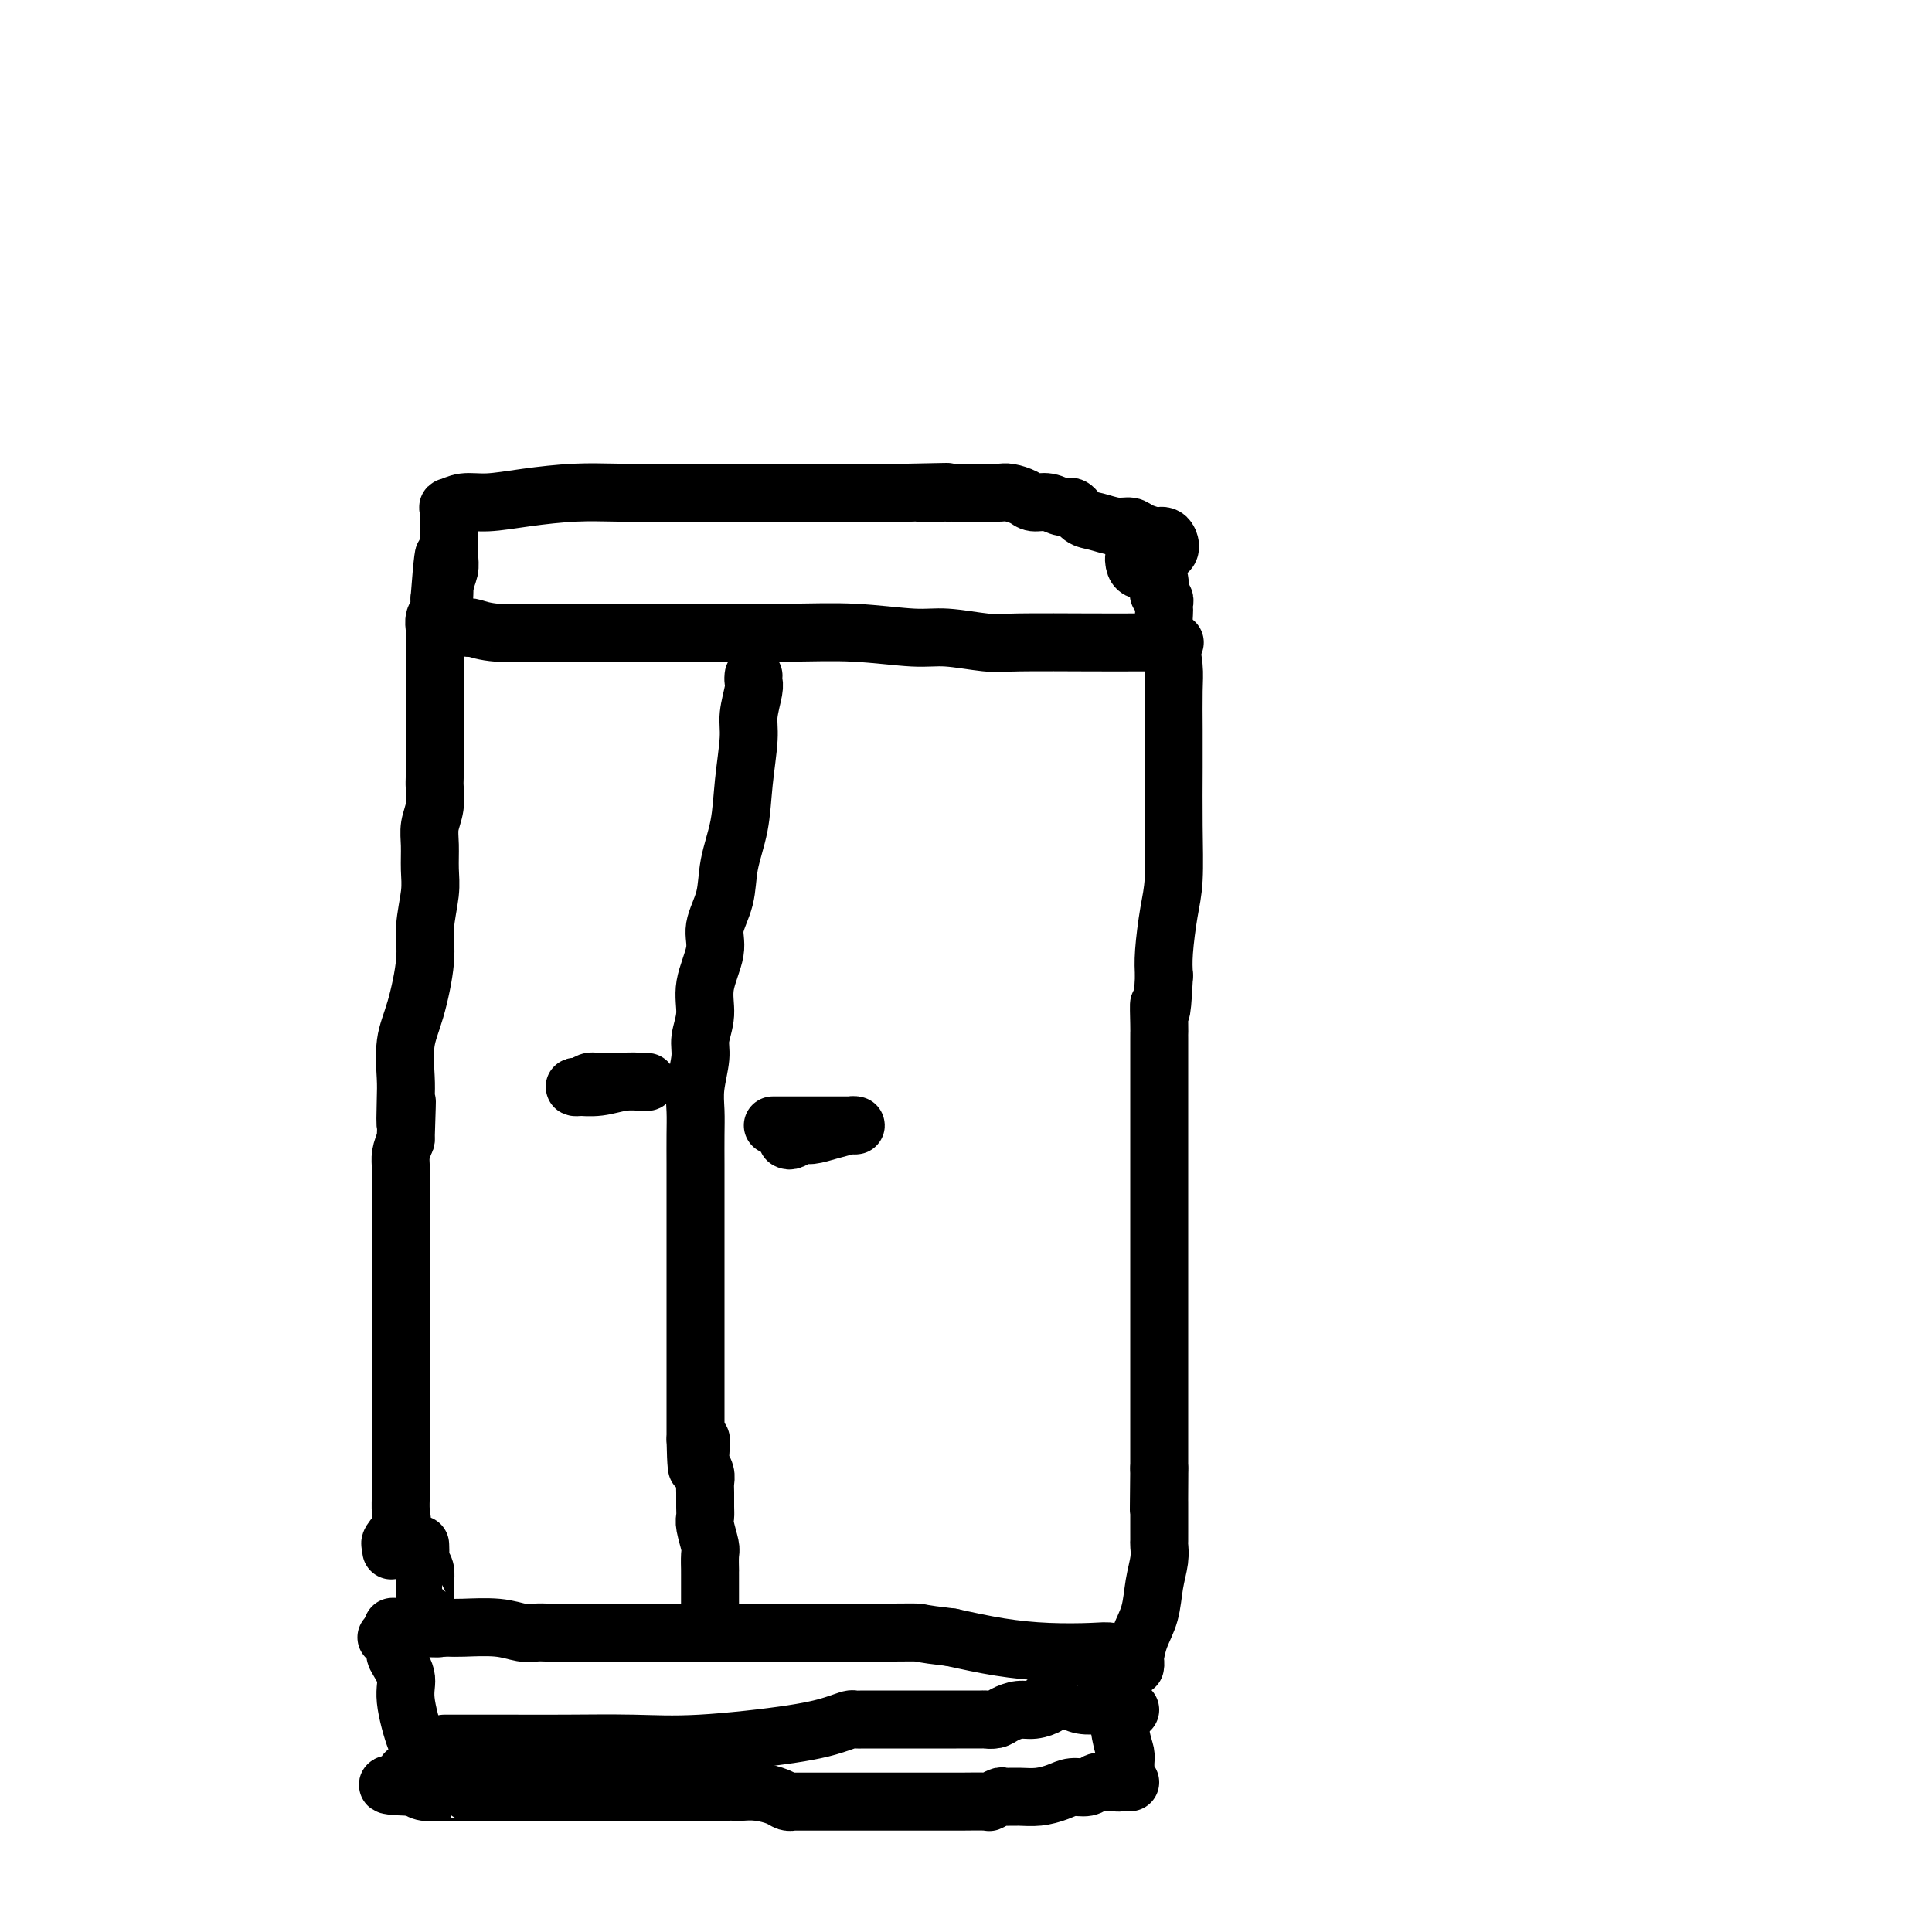 <svg viewBox='0 0 400 400' version='1.1' xmlns='http://www.w3.org/2000/svg' xmlns:xlink='http://www.w3.org/1999/xlink'><g fill='none' stroke='#000000' stroke-width='12' stroke-linecap='round' stroke-linejoin='round'><path d='M81,321c0.061,-0.382 0.121,-0.765 0,-1c-0.121,-0.235 -0.425,-0.324 0,-1c0.425,-0.676 1.578,-1.940 2,-3c0.422,-1.060 0.113,-1.918 0,-3c-0.113,-1.082 -0.030,-2.389 0,-4c0.030,-1.611 0.008,-3.527 0,-5c-0.008,-1.473 -0.002,-2.504 0,-5c0.002,-2.496 0.001,-6.458 0,-9c-0.001,-2.542 -0.000,-3.663 0,-5c0.000,-1.337 0.000,-2.890 0,-4c-0.000,-1.110 -0.000,-1.776 0,-3c0.000,-1.224 0.000,-3.004 0,-4c-0.000,-0.996 -0.000,-1.206 0,-2c0.000,-0.794 -0.000,-2.172 0,-3c0.000,-0.828 0.000,-1.106 0,-2c-0.000,-0.894 -0.000,-2.402 0,-3c0.000,-0.598 0.000,-0.285 0,-1c-0.000,-0.715 -0.000,-2.459 0,-4c0.000,-1.541 0.000,-2.881 0,-4c-0.000,-1.119 -0.001,-2.018 0,-3c0.001,-0.982 0.003,-2.048 0,-3c-0.003,-0.952 -0.011,-1.791 0,-3c0.011,-1.209 0.041,-2.787 0,-4c-0.041,-1.213 -0.155,-2.061 0,-3c0.155,-0.939 0.577,-1.970 1,-3'/><path d='M84,236c0.466,-13.869 0.130,-6.042 0,-4c-0.130,2.042 -0.055,-1.702 0,-4c0.055,-2.298 0.091,-3.150 0,-5c-0.091,-1.850 -0.308,-4.696 0,-7c0.308,-2.304 1.140,-4.064 2,-7c0.860,-2.936 1.747,-7.047 2,-10c0.253,-2.953 -0.129,-4.747 0,-7c0.129,-2.253 0.771,-4.965 1,-7c0.229,-2.035 0.047,-3.392 0,-5c-0.047,-1.608 0.040,-3.465 0,-5c-0.040,-1.535 -0.207,-2.747 0,-4c0.207,-1.253 0.787,-2.548 1,-4c0.213,-1.452 0.057,-3.062 0,-4c-0.057,-0.938 -0.015,-1.203 0,-2c0.015,-0.797 0.004,-2.124 0,-3c-0.004,-0.876 -0.001,-1.300 0,-2c0.001,-0.700 0.000,-1.674 0,-3c-0.000,-1.326 -0.000,-3.003 0,-4c0.000,-0.997 0.000,-1.314 0,-2c-0.000,-0.686 -0.000,-1.739 0,-3c0.000,-1.261 0.000,-2.728 0,-4c-0.000,-1.272 -0.001,-2.347 0,-3c0.001,-0.653 0.004,-0.883 0,-2c-0.004,-1.117 -0.015,-3.121 0,-4c0.015,-0.879 0.057,-0.635 0,-1c-0.057,-0.365 -0.211,-1.341 0,-2c0.211,-0.659 0.789,-1.001 1,-1c0.211,0.001 0.057,0.347 0,0c-0.057,-0.347 -0.016,-1.385 0,-2c0.016,-0.615 0.008,-0.808 0,-1'/><path d='M91,124c1.326,-17.548 1.140,-5.417 1,-1c-0.140,4.417 -0.234,1.120 0,-1c0.234,-2.120 0.794,-3.064 1,-4c0.206,-0.936 0.056,-1.862 0,-3c-0.056,-1.138 -0.017,-2.486 0,-4c0.017,-1.514 0.012,-3.194 0,-4c-0.012,-0.806 -0.033,-0.737 0,-1c0.033,-0.263 0.118,-0.858 0,-1c-0.118,-0.142 -0.439,0.168 0,0c0.439,-0.168 1.639,-0.816 3,-1c1.361,-0.184 2.883,0.094 5,0c2.117,-0.094 4.829,-0.561 8,-1c3.171,-0.439 6.803,-0.850 10,-1c3.197,-0.150 5.961,-0.040 9,0c3.039,0.040 6.355,0.011 11,0c4.645,-0.011 10.621,-0.003 15,0c4.379,0.003 7.162,0.001 10,0c2.838,-0.001 5.730,-0.000 8,0c2.270,0.000 3.916,0.000 5,0c1.084,-0.000 1.606,-0.000 2,0c0.394,0.000 0.661,0.000 1,0c0.339,-0.000 0.751,-0.000 1,0c0.249,0.000 0.336,0.000 1,0c0.664,-0.000 1.904,-0.000 3,0c1.096,0.000 2.048,0.000 3,0'/><path d='M188,102c14.669,-0.309 5.340,-0.083 3,0c-2.340,0.083 2.308,0.022 4,0c1.692,-0.022 0.428,-0.006 1,0c0.572,0.006 2.978,0.002 4,0c1.022,-0.002 0.658,-0.000 1,0c0.342,0.000 1.389,-0.001 2,0c0.611,0.001 0.787,0.003 1,0c0.213,-0.003 0.465,-0.011 1,0c0.535,0.011 1.353,0.040 2,0c0.647,-0.040 1.121,-0.150 2,0c0.879,0.150 2.161,0.560 3,1c0.839,0.440 1.235,0.909 2,1c0.765,0.091 1.898,-0.197 3,0c1.102,0.197 2.175,0.880 3,1c0.825,0.120 1.404,-0.322 2,0c0.596,0.322 1.208,1.410 2,2c0.792,0.590 1.764,0.684 3,1c1.236,0.316 2.737,0.855 4,1c1.263,0.145 2.289,-0.105 3,0c0.711,0.105 1.108,0.566 2,1c0.892,0.434 2.279,0.841 3,1c0.721,0.159 0.775,0.070 1,0c0.225,-0.070 0.620,-0.121 1,0c0.380,0.121 0.743,0.414 1,1c0.257,0.586 0.406,1.464 0,2c-0.406,0.536 -1.366,0.731 -2,1c-0.634,0.269 -0.940,0.611 -1,1c-0.060,0.389 0.126,0.825 0,1c-0.126,0.175 -0.563,0.087 -1,0'/><path d='M238,117c-0.799,0.993 -0.797,0.974 -1,1c-0.203,0.026 -0.611,0.095 -1,0c-0.389,-0.095 -0.759,-0.354 -1,-1c-0.241,-0.646 -0.351,-1.680 0,-2c0.351,-0.320 1.165,0.075 2,0c0.835,-0.075 1.692,-0.621 2,0c0.308,0.621 0.068,2.407 0,3c-0.068,0.593 0.034,-0.009 0,0c-0.034,0.009 -0.206,0.629 0,1c0.206,0.371 0.791,0.495 1,1c0.209,0.505 0.042,1.392 0,2c-0.042,0.608 0.041,0.937 0,1c-0.041,0.063 -0.207,-0.140 0,0c0.207,0.140 0.787,0.621 1,1c0.213,0.379 0.060,0.655 0,1c-0.060,0.345 -0.026,0.759 0,1c0.026,0.241 0.046,0.308 0,1c-0.046,0.692 -0.156,2.010 0,3c0.156,0.990 0.578,1.651 1,3c0.422,1.349 0.845,3.384 1,5c0.155,1.616 0.042,2.812 0,5c-0.042,2.188 -0.014,5.369 0,8c0.014,2.631 0.014,4.713 0,8c-0.014,3.287 -0.042,7.779 0,12c0.042,4.221 0.156,8.173 0,11c-0.156,2.827 -0.580,4.530 -1,7c-0.420,2.470 -0.834,5.706 -1,8c-0.166,2.294 -0.083,3.647 0,5'/><path d='M241,202c-0.536,11.047 -0.876,6.665 -1,6c-0.124,-0.665 -0.033,2.387 0,4c0.033,1.613 0.009,1.788 0,2c-0.009,0.212 -0.002,0.463 0,1c0.002,0.537 0.001,1.360 0,2c-0.001,0.640 -0.000,1.097 0,2c0.000,0.903 0.000,2.254 0,3c-0.000,0.746 -0.000,0.889 0,2c0.000,1.111 0.000,3.191 0,4c-0.000,0.809 -0.000,0.346 0,1c0.000,0.654 0.000,2.425 0,4c-0.000,1.575 -0.000,2.955 0,4c0.000,1.045 0.000,1.757 0,3c-0.000,1.243 -0.000,3.018 0,4c0.000,0.982 0.000,1.171 0,2c-0.000,0.829 -0.000,2.298 0,4c0.000,1.702 0.000,3.636 0,5c-0.000,1.364 -0.000,2.156 0,4c0.000,1.844 0.000,4.738 0,7c-0.000,2.262 -0.000,3.890 0,6c0.000,2.110 0.000,4.701 0,7c-0.000,2.299 -0.000,4.308 0,6c0.000,1.692 0.000,3.069 0,5c0.000,1.931 0.000,4.415 0,6c0.000,1.585 0.000,2.270 0,3c0.000,0.730 0.000,1.505 0,2c0.000,0.495 0.000,0.710 0,1c0.000,0.290 0.000,0.654 0,1c0.000,0.346 0.000,0.673 0,1'/><path d='M240,304c-0.155,16.079 -0.041,5.278 0,2c0.041,-3.278 0.011,0.967 0,3c-0.011,2.033 -0.003,1.854 0,2c0.003,0.146 0.001,0.617 0,1c-0.001,0.383 -0.000,0.679 0,1c0.000,0.321 0.000,0.667 0,1c-0.000,0.333 -0.000,0.651 0,1c0.000,0.349 0.001,0.728 0,1c-0.001,0.272 -0.003,0.437 0,1c0.003,0.563 0.013,1.525 0,2c-0.013,0.475 -0.048,0.464 0,1c0.048,0.536 0.181,1.618 0,3c-0.181,1.382 -0.675,3.063 -1,5c-0.325,1.937 -0.479,4.130 -1,6c-0.521,1.870 -1.408,3.416 -2,5c-0.592,1.584 -0.890,3.206 -1,4c-0.110,0.794 -0.032,0.759 0,1c0.032,0.241 0.016,0.759 0,1c-0.016,0.241 -0.034,0.204 0,0c0.034,-0.204 0.120,-0.577 0,-1c-0.120,-0.423 -0.447,-0.897 -1,-1c-0.553,-0.103 -1.333,0.166 -2,0c-0.667,-0.166 -1.220,-0.768 -2,-1c-0.780,-0.232 -1.786,-0.093 -4,0c-2.214,0.093 -5.634,0.140 -9,0c-3.366,-0.140 -6.676,-0.469 -10,-1c-3.324,-0.531 -6.662,-1.266 -10,-2'/><path d='M197,339c-7.212,-0.845 -6.241,-0.959 -7,-1c-0.759,-0.041 -3.249,-0.011 -5,0c-1.751,0.011 -2.765,0.003 -4,0c-1.235,-0.003 -2.693,-0.001 -4,0c-1.307,0.001 -2.464,0.000 -4,0c-1.536,-0.000 -3.452,-0.000 -5,0c-1.548,0.000 -2.729,0.000 -4,0c-1.271,-0.000 -2.633,-0.000 -4,0c-1.367,0.000 -2.740,0.000 -4,0c-1.260,-0.000 -2.407,-0.000 -4,0c-1.593,0.000 -3.634,0.000 -5,0c-1.366,-0.000 -2.059,0.000 -3,0c-0.941,-0.000 -2.130,-0.000 -3,0c-0.870,0.000 -1.422,0.000 -2,0c-0.578,-0.000 -1.181,-0.000 -2,0c-0.819,0.000 -1.855,0.000 -4,0c-2.145,-0.000 -5.401,-0.000 -8,0c-2.599,0.000 -4.541,0.000 -6,0c-1.459,-0.000 -2.435,-0.000 -3,0c-0.565,0.000 -0.720,0.001 -1,0c-0.280,-0.001 -0.686,-0.004 -1,0c-0.314,0.004 -0.535,0.015 -1,0c-0.465,-0.015 -1.174,-0.057 -2,0c-0.826,0.057 -1.769,0.211 -3,0c-1.231,-0.211 -2.750,-0.789 -5,-1c-2.250,-0.211 -5.232,-0.057 -7,0c-1.768,0.057 -2.322,0.015 -3,0c-0.678,-0.015 -1.479,-0.004 -2,0c-0.521,0.004 -0.760,0.002 -1,0'/><path d='M90,337c-16.719,-0.328 -5.016,-0.148 -1,0c4.016,0.148 0.344,0.265 -1,0c-1.344,-0.265 -0.360,-0.910 0,-1c0.360,-0.090 0.096,0.376 0,0c-0.096,-0.376 -0.026,-1.595 0,-2c0.026,-0.405 0.007,0.005 0,0c-0.007,-0.005 -0.001,-0.424 0,-1c0.001,-0.576 -0.004,-1.310 0,-2c0.004,-0.690 0.015,-1.335 0,-2c-0.015,-0.665 -0.057,-1.348 0,-2c0.057,-0.652 0.211,-1.271 0,-2c-0.211,-0.729 -0.789,-1.566 -1,-2c-0.211,-0.434 -0.057,-0.463 0,-1c0.057,-0.537 0.016,-1.582 0,-2c-0.016,-0.418 -0.008,-0.209 0,0'/><path d='M97,130c0.105,-0.113 0.209,-0.227 1,0c0.791,0.227 2.268,0.793 5,1c2.732,0.207 6.721,0.054 11,0c4.279,-0.054 8.850,-0.011 14,0c5.150,0.011 10.880,-0.012 17,0c6.120,0.012 12.629,0.060 18,0c5.371,-0.060 9.603,-0.226 14,0c4.397,0.226 8.960,0.845 12,1c3.040,0.155 4.556,-0.155 7,0c2.444,0.155 5.816,0.773 8,1c2.184,0.227 3.181,0.061 7,0c3.819,-0.061 10.460,-0.016 15,0c4.540,0.016 6.980,0.004 9,0c2.020,-0.004 3.621,-0.001 5,0c1.379,0.001 2.537,0.000 3,0c0.463,-0.000 0.232,-0.000 0,0'/><path d='M156,140c0.009,-0.086 0.017,-0.173 0,0c-0.017,0.173 -0.060,0.605 0,1c0.060,0.395 0.225,0.753 0,2c-0.225,1.247 -0.838,3.384 -1,5c-0.162,1.616 0.127,2.709 0,5c-0.127,2.291 -0.669,5.778 -1,9c-0.331,3.222 -0.451,6.179 -1,9c-0.549,2.821 -1.528,5.506 -2,8c-0.472,2.494 -0.437,4.798 -1,7c-0.563,2.202 -1.724,4.301 -2,6c-0.276,1.699 0.333,2.997 0,5c-0.333,2.003 -1.610,4.709 -2,7c-0.390,2.291 0.106,4.166 0,6c-0.106,1.834 -0.813,3.626 -1,5c-0.187,1.374 0.146,2.330 0,4c-0.146,1.670 -0.771,4.053 -1,6c-0.229,1.947 -0.061,3.459 0,5c0.061,1.541 0.016,3.112 0,5c-0.016,1.888 -0.004,4.094 0,6c0.004,1.906 0.001,3.514 0,5c-0.001,1.486 -0.000,2.851 0,5c0.000,2.149 0.000,5.082 0,7c-0.000,1.918 -0.000,2.821 0,5c0.000,2.179 0.000,5.636 0,8c-0.000,2.364 -0.000,3.636 0,5c0.000,1.364 0.000,2.818 0,4c-0.000,1.182 -0.000,2.090 0,3c0.000,0.910 0.000,1.821 0,3c-0.000,1.179 -0.000,2.625 0,4c0.000,1.375 0.000,2.679 0,4c-0.000,1.321 -0.000,2.661 0,4'/><path d='M144,298c0.222,11.424 0.777,3.484 1,1c0.223,-2.484 0.112,0.488 0,2c-0.112,1.512 -0.226,1.563 0,2c0.226,0.437 0.793,1.258 1,2c0.207,0.742 0.054,1.404 0,2c-0.054,0.596 -0.011,1.126 0,2c0.011,0.874 -0.011,2.091 0,3c0.011,0.909 0.056,1.509 0,2c-0.056,0.491 -0.211,0.874 0,2c0.211,1.126 0.789,2.997 1,4c0.211,1.003 0.057,1.140 0,2c-0.057,0.860 -0.015,2.443 0,3c0.015,0.557 0.004,0.086 0,0c-0.004,-0.086 -0.001,0.212 0,1c0.001,0.788 0.000,2.067 0,3c-0.000,0.933 -0.000,1.520 0,2c0.000,0.480 0.000,0.851 0,1c-0.000,0.149 -0.000,0.074 0,0'/><path d='M163,236c0.232,0.119 0.465,0.238 1,0c0.535,-0.238 1.373,-0.834 2,-1c0.627,-0.166 1.043,0.099 2,0c0.957,-0.099 2.454,-0.562 4,-1c1.546,-0.438 3.140,-0.849 4,-1c0.860,-0.151 0.987,-0.040 1,0c0.013,0.040 -0.088,0.011 0,0c0.088,-0.011 0.364,-0.003 0,0c-0.364,0.003 -1.368,0.001 -2,0c-0.632,-0.001 -0.892,-0.000 -2,0c-1.108,0.000 -3.066,0.000 -5,0c-1.934,-0.000 -3.846,-0.000 -5,0c-1.154,0.000 -1.549,0.000 -2,0c-0.451,-0.000 -0.958,-0.000 -1,0c-0.042,0.000 0.380,0.000 1,0c0.620,-0.000 1.436,-0.000 2,0c0.564,0.000 0.875,0.000 1,0c0.125,-0.000 0.062,-0.000 0,0'/><path d='M127,224c-0.331,0.000 -0.663,0.000 -1,0c-0.337,-0.000 -0.681,-0.001 -1,0c-0.319,0.001 -0.614,0.004 -1,0c-0.386,-0.004 -0.865,-0.015 -1,0c-0.135,0.015 0.074,0.057 0,0c-0.074,-0.057 -0.429,-0.212 -1,0c-0.571,0.212 -1.357,0.790 -2,1c-0.643,0.210 -1.142,0.053 -1,0c0.142,-0.053 0.924,-0.000 1,0c0.076,0.000 -0.554,-0.053 0,0c0.554,0.053 2.292,0.210 4,0c1.708,-0.210 3.386,-0.788 5,-1c1.614,-0.212 3.165,-0.057 4,0c0.835,0.057 0.953,0.016 1,0c0.047,-0.016 0.024,-0.008 0,0'/><path d='M231,345c0.002,0.292 0.003,0.584 0,1c-0.003,0.416 -0.011,0.955 0,1c0.011,0.045 0.041,-0.404 0,0c-0.041,0.404 -0.154,1.660 0,4c0.154,2.340 0.576,5.766 1,8c0.424,2.234 0.849,3.278 1,4c0.151,0.722 0.027,1.122 0,2c-0.027,0.878 0.044,2.235 0,3c-0.044,0.765 -0.204,0.937 0,1c0.204,0.063 0.773,0.018 1,0c0.227,-0.018 0.114,-0.009 0,0'/><path d='M80,339c0.458,-0.054 0.915,-0.107 1,0c0.085,0.107 -0.203,0.376 0,1c0.203,0.624 0.898,1.604 1,2c0.102,0.396 -0.389,0.207 0,1c0.389,0.793 1.660,2.566 2,4c0.340,1.434 -0.249,2.529 0,5c0.249,2.471 1.336,6.319 2,8c0.664,1.681 0.904,1.195 1,1c0.096,-0.195 0.048,-0.097 0,0'/><path d='M92,361c0.632,0.000 1.263,0.000 2,0c0.737,-0.000 1.578,-0.000 2,0c0.422,0.000 0.425,0.002 2,0c1.575,-0.002 4.723,-0.006 8,0c3.277,0.006 6.684,0.023 11,0c4.316,-0.023 9.542,-0.087 14,0c4.458,0.087 8.150,0.325 14,0c5.850,-0.325 13.859,-1.211 19,-2c5.141,-0.789 7.413,-1.479 9,-2c1.587,-0.521 2.489,-0.872 3,-1c0.511,-0.128 0.630,-0.034 1,0c0.370,0.034 0.991,0.009 2,0c1.009,-0.009 2.408,-0.002 3,0c0.592,0.002 0.379,0.001 1,0c0.621,-0.001 2.078,-0.000 3,0c0.922,0.000 1.309,0.000 2,0c0.691,-0.000 1.686,-0.000 3,0c1.314,0.000 2.947,0.001 4,0c1.053,-0.001 1.527,-0.003 3,0c1.473,0.003 3.945,0.011 5,0c1.055,-0.011 0.694,-0.041 1,0c0.306,0.041 1.280,0.152 2,0c0.720,-0.152 1.185,-0.565 2,-1c0.815,-0.435 1.981,-0.890 3,-1c1.019,-0.110 1.890,0.124 3,0c1.110,-0.124 2.460,-0.607 3,-1c0.540,-0.393 0.270,-0.697 0,-1'/><path d='M217,352c1.681,-0.623 0.382,-0.181 0,0c-0.382,0.181 0.153,0.100 1,0c0.847,-0.100 2.006,-0.219 3,0c0.994,0.219 1.824,0.777 3,1c1.176,0.223 2.697,0.112 4,0c1.303,-0.112 2.388,-0.226 3,0c0.612,0.226 0.752,0.793 1,1c0.248,0.207 0.605,0.056 1,0c0.395,-0.056 0.827,-0.016 1,0c0.173,0.016 0.086,0.008 0,0'/><path d='M232,368c0.128,0.423 0.255,0.846 0,1c-0.255,0.154 -0.894,0.040 -1,0c-0.106,-0.040 0.320,-0.007 0,0c-0.320,0.007 -1.387,-0.013 -2,0c-0.613,0.013 -0.771,0.059 -1,0c-0.229,-0.059 -0.528,-0.222 -1,0c-0.472,0.222 -1.116,0.830 -2,1c-0.884,0.170 -2.009,-0.098 -3,0c-0.991,0.098 -1.847,0.561 -3,1c-1.153,0.439 -2.604,0.853 -4,1c-1.396,0.147 -2.738,0.025 -4,0c-1.262,-0.025 -2.443,0.046 -3,0c-0.557,-0.046 -0.488,-0.208 -1,0c-0.512,0.208 -1.604,0.788 -2,1c-0.396,0.212 -0.097,0.057 -1,0c-0.903,-0.057 -3.009,-0.015 -5,0c-1.991,0.015 -3.868,0.004 -6,0c-2.132,-0.004 -4.519,-0.001 -7,0c-2.481,0.001 -5.054,0.000 -7,0c-1.946,-0.000 -3.263,-0.000 -5,0c-1.737,0.000 -3.894,0.001 -5,0c-1.106,-0.001 -1.162,-0.003 -2,0c-0.838,0.003 -2.457,0.011 -3,0c-0.543,-0.011 -0.010,-0.042 0,0c0.010,0.042 -0.502,0.155 -1,0c-0.498,-0.155 -0.980,-0.580 -2,-1c-1.020,-0.420 -2.577,-0.834 -4,-1c-1.423,-0.166 -2.711,-0.083 -4,0'/><path d='M153,371c-8.538,-0.309 -3.882,-0.083 -3,0c0.882,0.083 -2.010,0.022 -4,0c-1.990,-0.022 -3.079,-0.006 -4,0c-0.921,0.006 -1.676,0.002 -3,0c-1.324,-0.002 -3.219,-0.000 -5,0c-1.781,0.000 -3.448,0.000 -5,0c-1.552,-0.000 -2.991,-0.000 -5,0c-2.009,0.000 -4.590,0.000 -6,0c-1.410,-0.000 -1.649,-0.000 -2,0c-0.351,0.000 -0.814,0.000 -2,0c-1.186,-0.000 -3.094,-0.000 -4,0c-0.906,0.000 -0.810,0.000 -1,0c-0.190,-0.000 -0.667,-0.000 -1,0c-0.333,0.000 -0.523,0.000 -1,0c-0.477,-0.000 -1.241,-0.000 -2,0c-0.759,0.000 -1.513,0.000 -2,0c-0.487,-0.000 -0.708,-0.000 -1,0c-0.292,0.000 -0.657,0.000 -1,0c-0.343,-0.000 -0.666,-0.000 -1,0c-0.334,0.000 -0.679,0.000 -1,0c-0.321,-0.000 -0.619,-0.000 -1,0c-0.381,0.000 -0.844,0.001 -1,0c-0.156,-0.001 -0.006,-0.003 0,0c0.006,0.003 -0.132,0.011 -1,0c-0.868,-0.011 -2.464,-0.041 -4,0c-1.536,0.041 -3.010,0.155 -4,0c-0.990,-0.155 -1.495,-0.577 -2,-1'/><path d='M86,370c-10.608,-0.378 -3.627,-0.823 -1,-1c2.627,-0.177 0.900,-0.086 0,0c-0.900,0.086 -0.973,0.167 -1,0c-0.027,-0.167 -0.007,-0.584 0,-1c0.007,-0.416 0.002,-0.833 0,-1c-0.002,-0.167 -0.001,-0.083 0,0'/></g>
</svg>